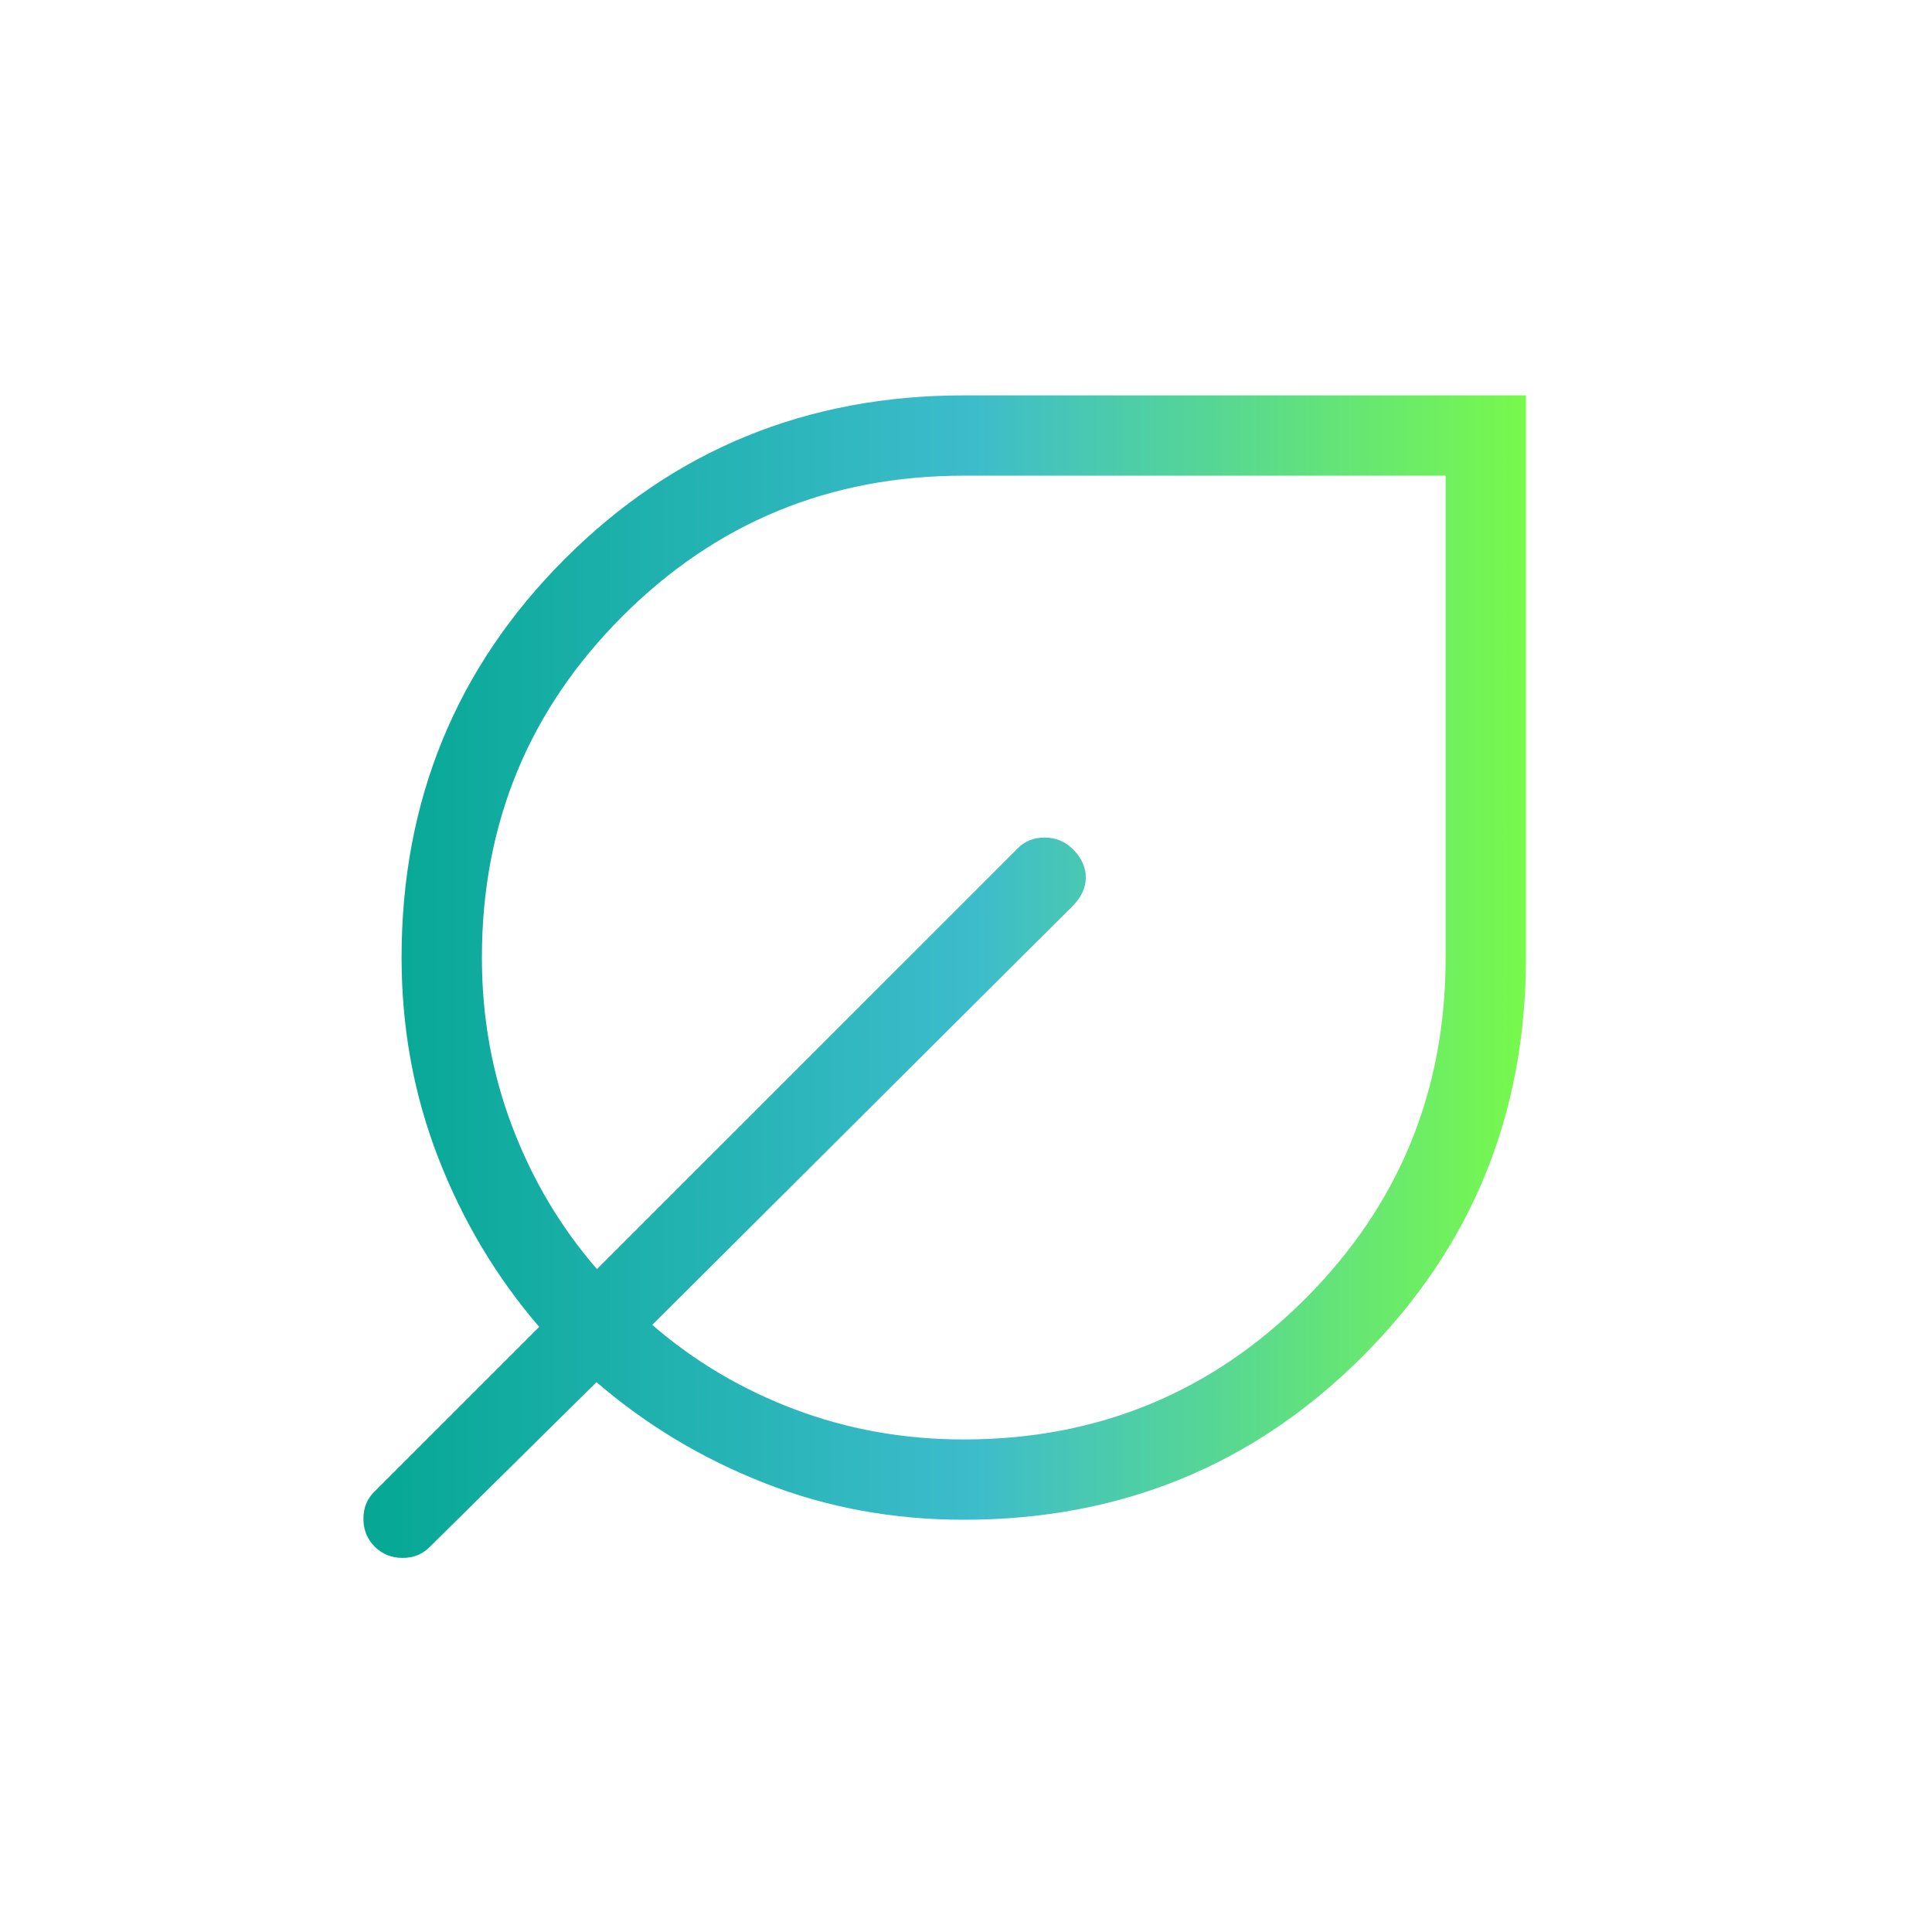 <svg xmlns="http://www.w3.org/2000/svg" width="112" height="112" viewBox="0 0 112 112" fill="none"><mask id="mask0_65_1895" style="mask-type:alpha" maskUnits="userSpaceOnUse" x="0" y="0" width="112" height="112"><rect width="111.741" height="111.741" fill="#D9D9D9"></rect></mask><g mask="url(#mask0_65_1895)"><path d="M55.871 88.102C51.784 88.102 47.934 87.394 44.322 85.976C40.71 84.558 37.462 82.608 34.58 80.124L24.927 89.661C24.511 90.096 23.982 90.314 23.339 90.314C22.697 90.314 22.158 90.096 21.723 89.661C21.286 89.225 21.068 88.686 21.068 88.043C21.068 87.4 21.286 86.871 21.723 86.455L31.258 76.92C28.775 74.037 26.824 70.77 25.407 67.119C23.989 63.469 23.28 59.6 23.28 55.511C23.28 46.413 26.437 38.706 32.751 32.392C39.066 26.077 46.773 22.92 55.871 22.92H88.462V55.511C88.462 64.609 85.305 72.316 78.991 78.631C72.676 84.945 64.969 88.102 55.871 88.102ZM55.871 83.447C63.631 83.447 70.227 80.731 75.659 75.299C81.091 69.867 83.806 63.271 83.806 55.511V27.576H55.871C48.111 27.576 41.516 30.292 36.084 35.724C30.652 41.156 27.936 47.751 27.936 55.511C27.936 58.956 28.521 62.219 29.691 65.302C30.86 68.385 32.499 71.142 34.606 73.571L58.97 49.208C59.385 48.772 59.914 48.554 60.557 48.554C61.2 48.554 61.748 48.781 62.202 49.235C62.697 49.73 62.945 50.275 62.945 50.869C62.945 51.463 62.688 52.017 62.174 52.53L37.812 76.804C40.241 78.91 42.997 80.544 46.08 81.705C49.163 82.866 52.427 83.447 55.871 83.447Z" fill="url(#paint0_linear_65_1895)"></path></g><defs><linearGradient id="paint0_linear_65_1895" x1="21.068" y1="56.617" x2="88.462" y2="56.617" gradientUnits="userSpaceOnUse"><stop stop-color="#05A793"></stop><stop offset="0.525" stop-color="#3DBCCC"></stop><stop offset="1" stop-color="#78F94C"></stop></linearGradient></defs></svg>